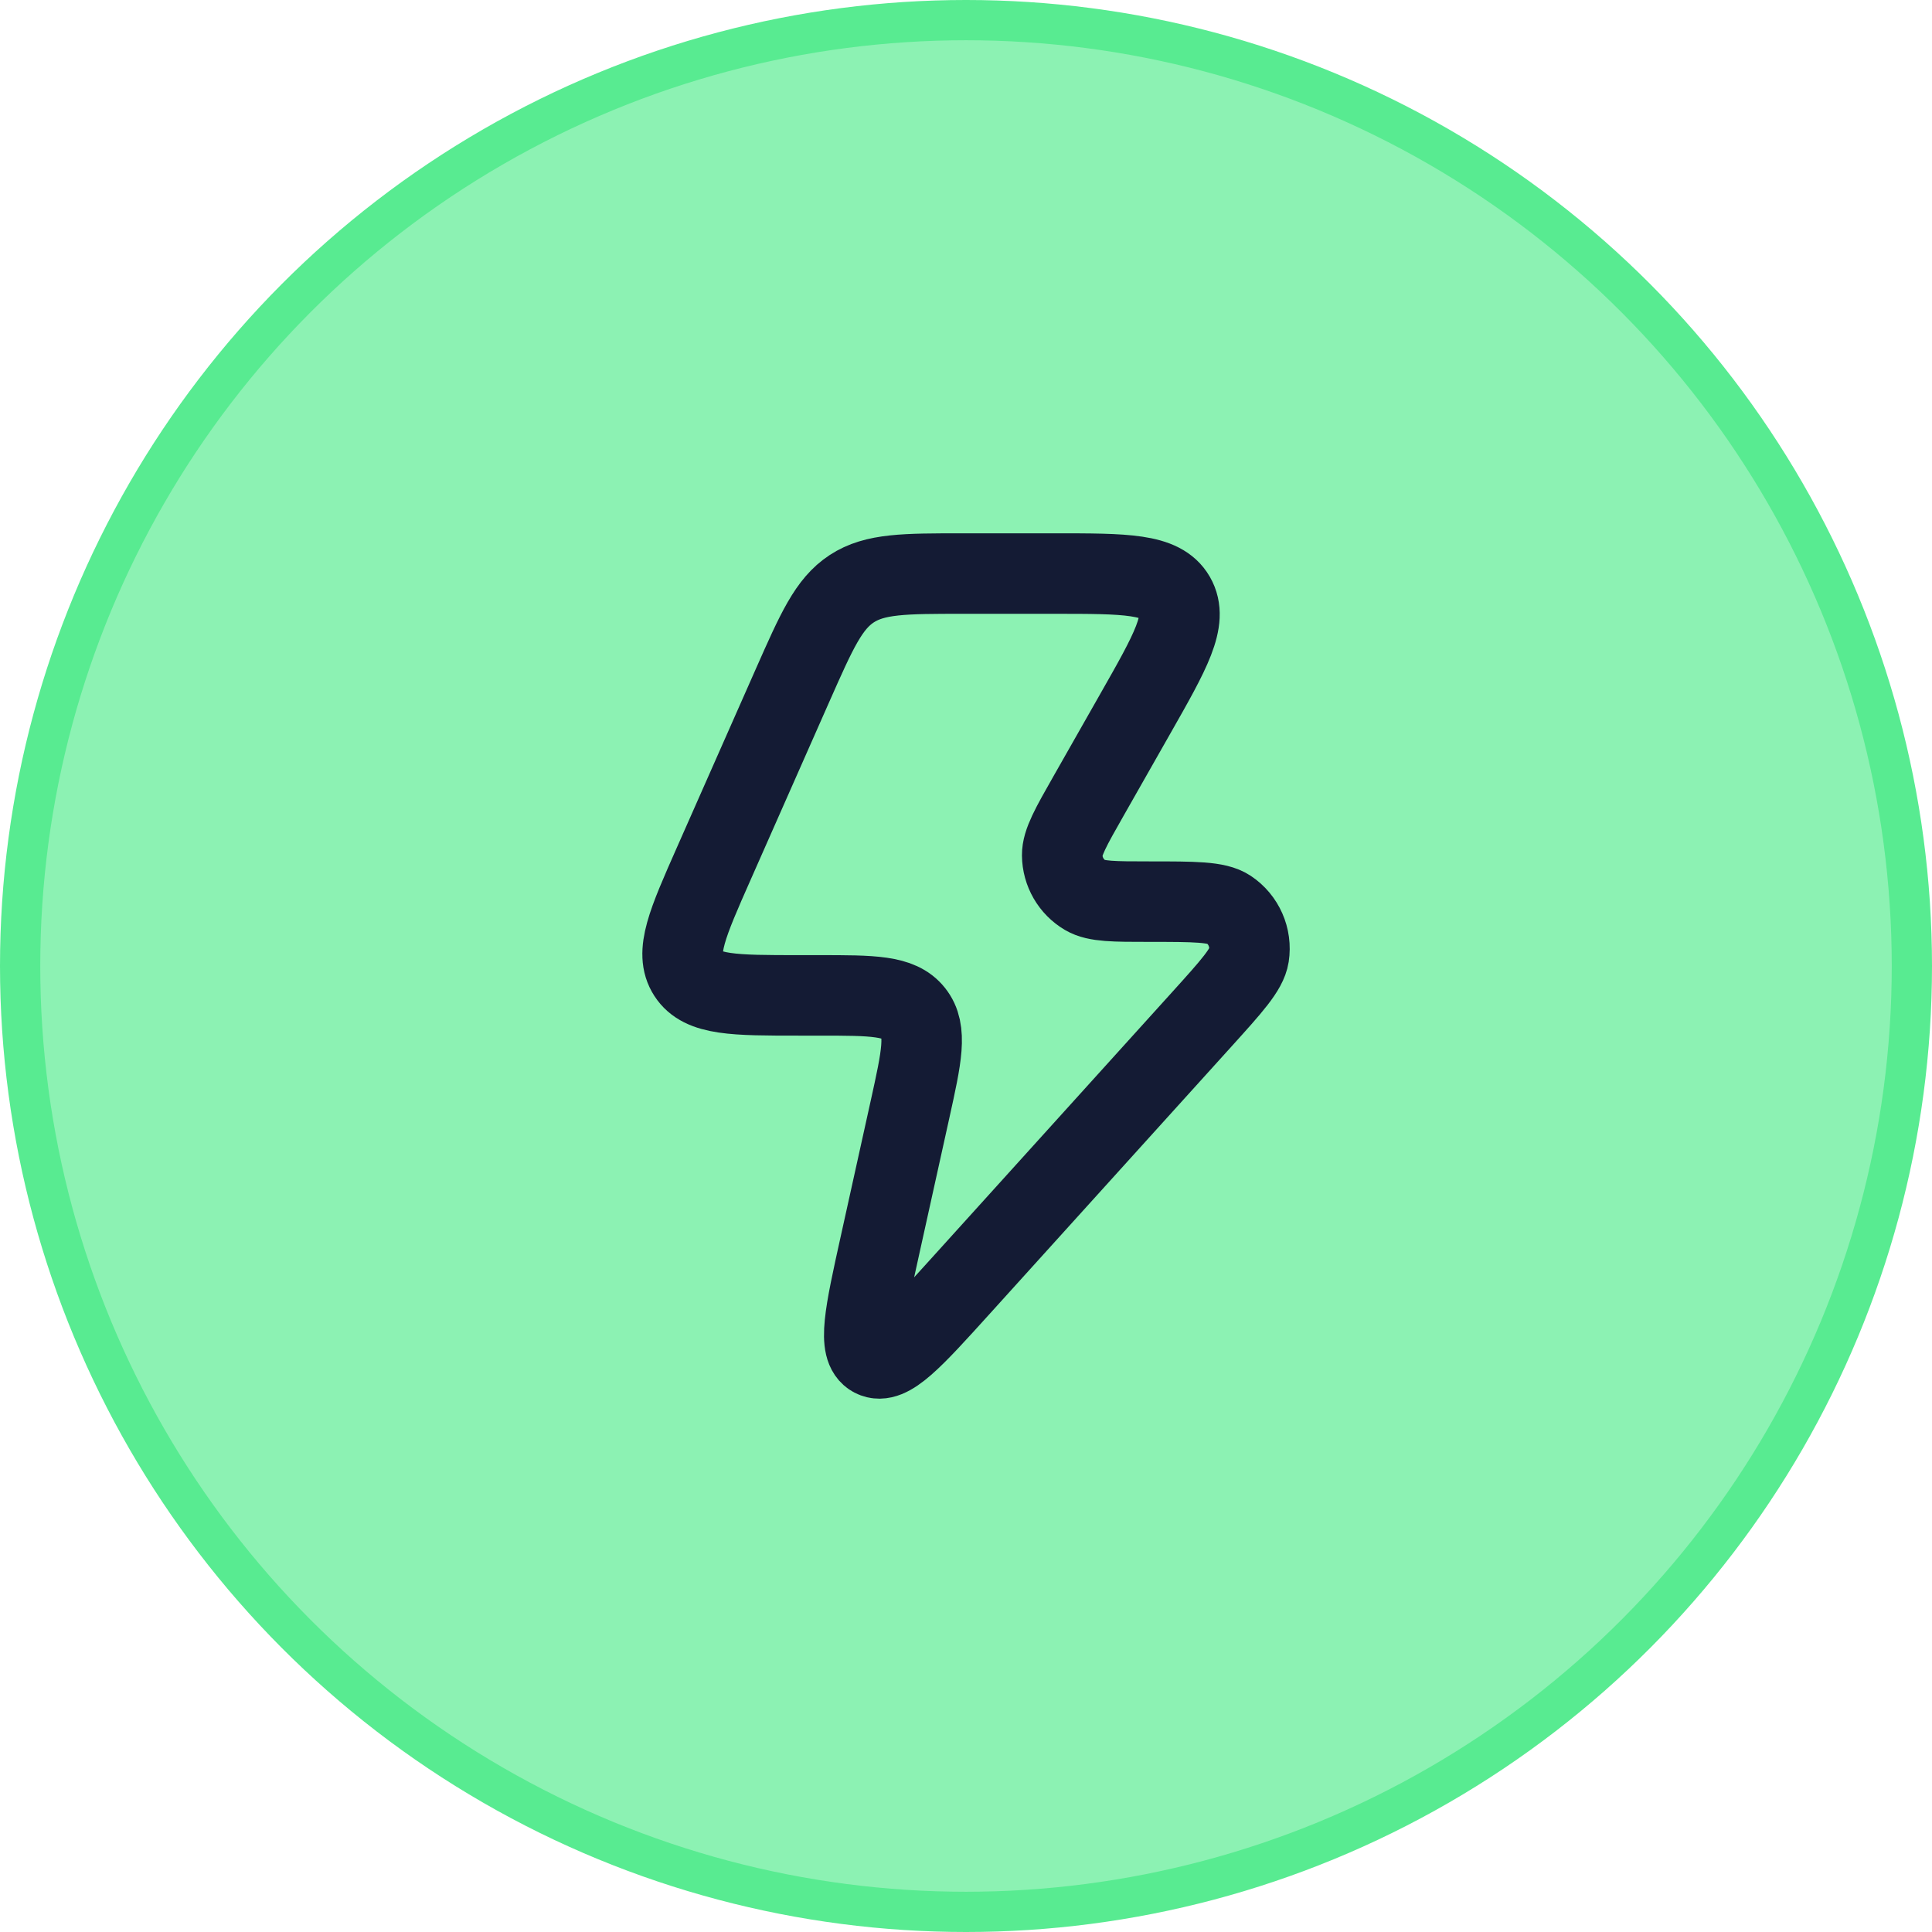 <svg width="48" height="48" viewBox="0 0 48 48" fill="none" xmlns="http://www.w3.org/2000/svg">
<circle cx="24" cy="24" r="23.5" fill="#8CF2B3" stroke="#58EB91"/>
<path d="M20.348 24.73H19.851C18.243 24.73 17.439 24.73 17.097 24.2C16.754 23.67 17.081 22.932 17.734 21.455L19.696 17.016C20.29 15.674 20.587 15.002 21.162 14.626C21.738 14.25 22.469 14.25 23.93 14.25H26.194C27.969 14.25 28.857 14.25 29.192 14.83C29.526 15.41 29.086 16.185 28.205 17.734L27.044 19.777C26.606 20.547 26.387 20.933 26.39 21.248C26.394 21.658 26.612 22.035 26.964 22.242C27.235 22.401 27.676 22.401 28.559 22.401C29.674 22.401 30.232 22.401 30.523 22.594C30.9 22.845 31.098 23.294 31.029 23.744C30.975 24.09 30.6 24.504 29.85 25.334L23.853 31.965C22.675 33.267 22.087 33.919 21.691 33.712C21.296 33.506 21.485 32.647 21.865 30.929L22.609 27.564C22.898 26.256 23.043 25.601 22.695 25.166C22.348 24.73 21.681 24.73 20.348 24.73Z" stroke="#141B34" stroke-width="2" stroke-linejoin="round"/>
</svg>
